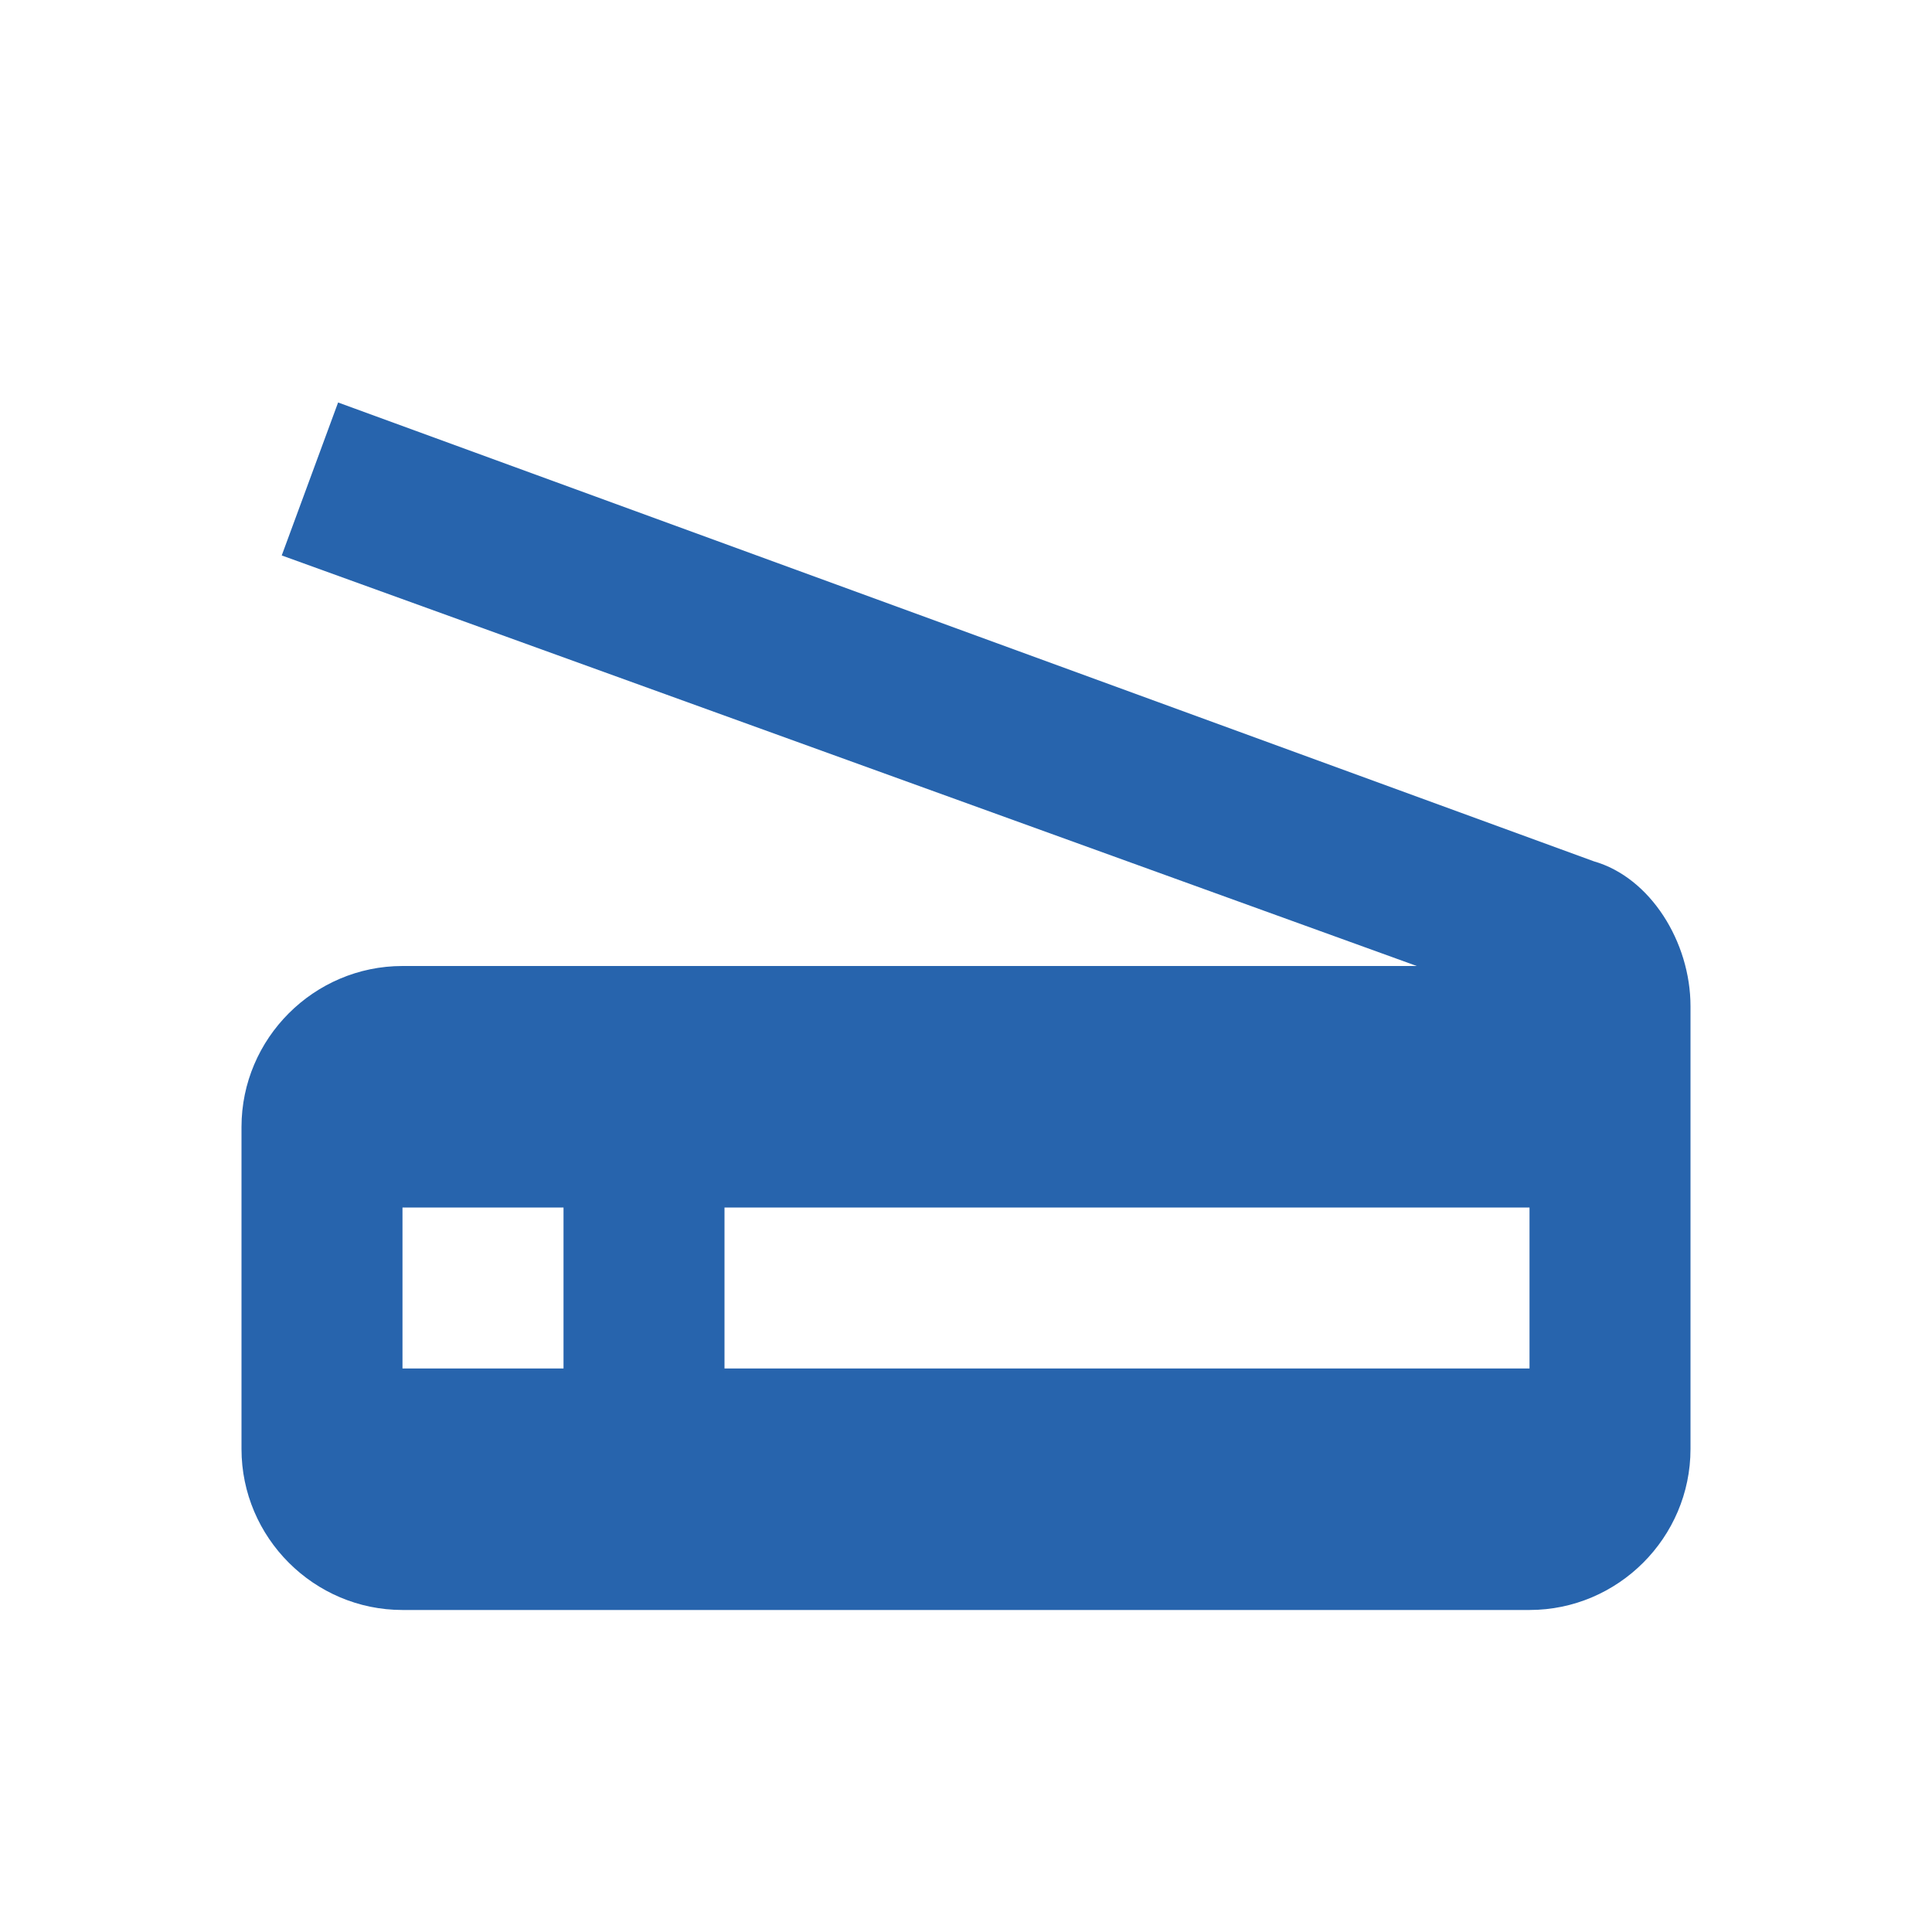 <svg xmlns="http://www.w3.org/2000/svg" xmlns:xlink="http://www.w3.org/1999/xlink" width="40px" height="40px" viewBox="0 0 40 40"><title>ic_scanner_24px</title><g id="Page-1" stroke="none" stroke-width="1" fill="none" fill-rule="evenodd"><g id="Artboard-Copy" transform="translate(-1150, -1281)"><g id="Group" transform="translate(1150, 1281)"><polygon id="Shape" points="0 0 40 0 40 40 0 40"></polygon><path d="M33,17.833 L7,8.333 L5.833,11.5 L29.333,20 L8.333,20 C6.5,20 5,21.5 5,23.333 L5,30 C5,31.833 6.5,33.333 8.333,33.333 L31.667,33.333 C33.5,33.333 35,31.833 35,30 L35,20.833 C35,19.5 34.167,18.167 33,17.833 L33,17.833 Z M11.667,28.333 L8.333,28.333 L8.333,25 L11.667,25 L11.667,28.333 L11.667,28.333 Z M31.667,28.333 L15,28.333 L15,25 L31.667,25 L31.667,28.333 L31.667,28.333 Z" id="Shape" fill="#2764AD"></path></g></g></g></svg>